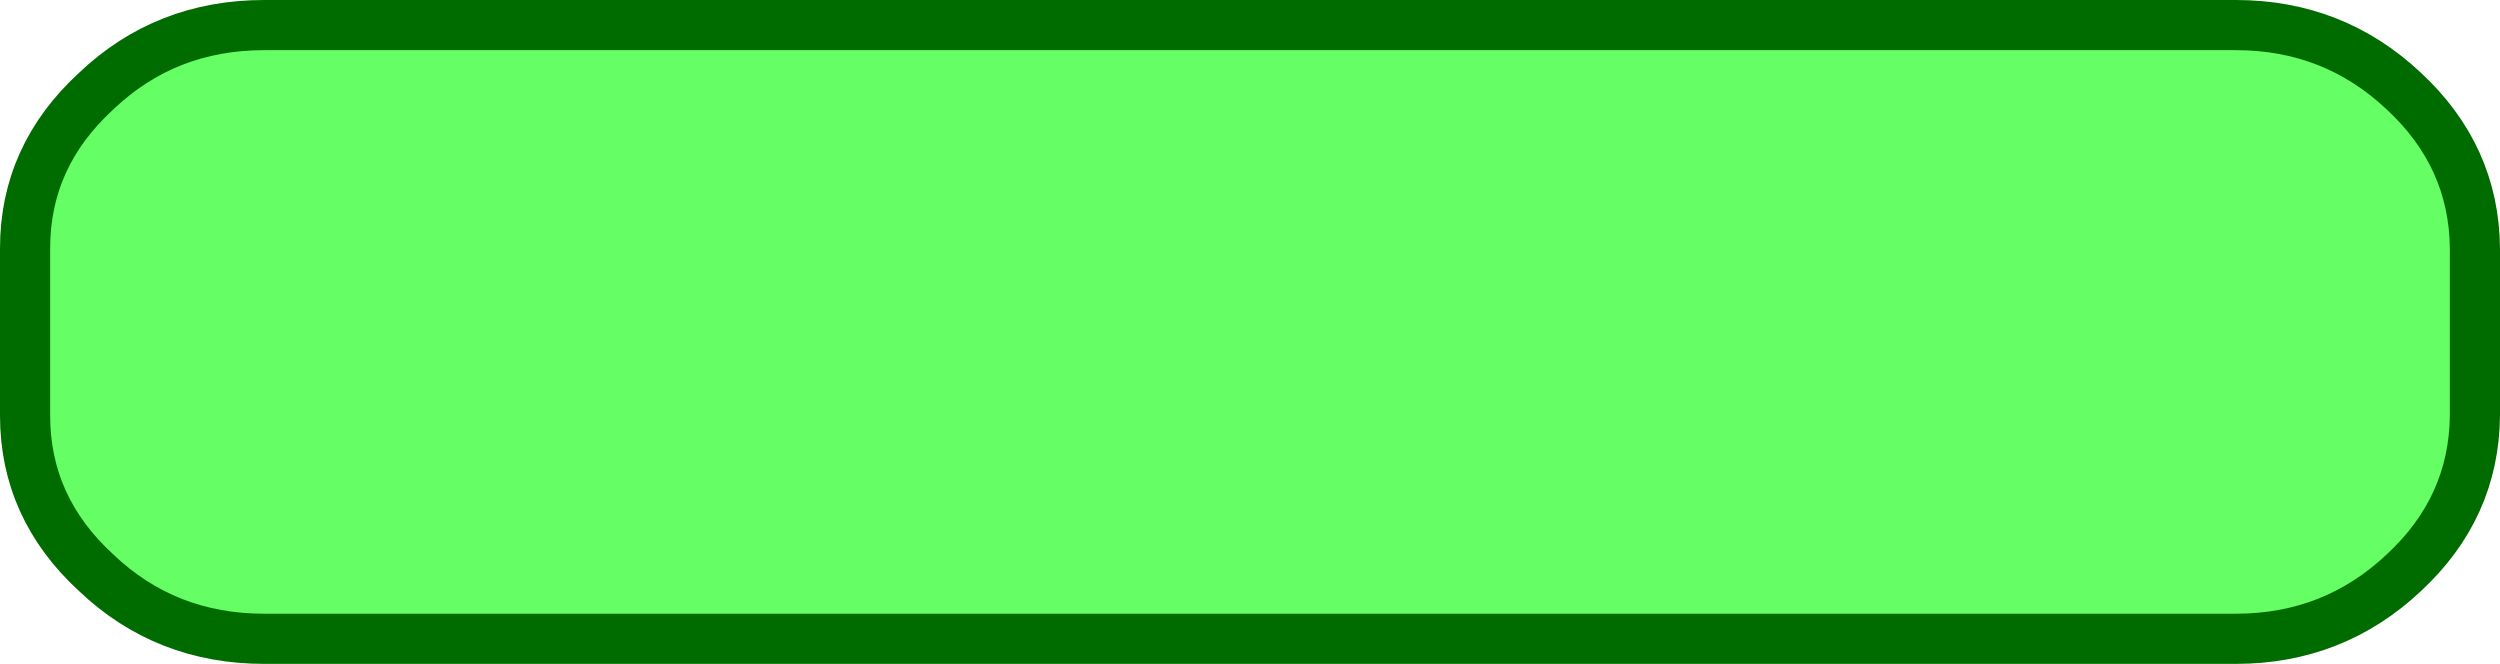 <?xml version="1.0" encoding="UTF-8" standalone="no"?>
<svg xmlns:xlink="http://www.w3.org/1999/xlink" height="39.7px" width="149.5px" xmlns="http://www.w3.org/2000/svg">
  <g transform="matrix(1.0, 0.0, 0.0, 1.0, 74.7, 19.85)">
    <path d="M59.0 -18.35 Q64.85 -18.35 69.05 -14.4 73.25 -10.5 73.3 -5.0 L73.3 5.0 Q73.25 10.5 69.05 14.4 64.85 18.35 59.0 18.35 L-58.9 18.35 Q-64.8 18.35 -68.95 14.4 -73.2 10.5 -73.2 5.0 L-73.2 -5.0 Q-73.2 -10.5 -68.95 -14.4 -64.8 -18.35 -58.9 -18.35 L59.0 -18.35" fill="#55ff55" fill-opacity="0.902" fill-rule="evenodd" stroke="none"/>
    <path d="M59.0 -18.35 L-58.9 -18.35 Q-64.8 -18.35 -68.95 -14.4 -73.2 -10.5 -73.2 -5.0 L-73.2 5.0 Q-73.2 10.5 -68.95 14.4 -64.8 18.35 -58.9 18.35 L59.0 18.35 Q64.85 18.35 69.05 14.4 73.25 10.5 73.3 5.0 L73.3 -5.0 Q73.25 -10.5 69.05 -14.4 64.85 -18.35 59.0 -18.35 Z" fill="none" stroke="#006c00" stroke-linecap="round" stroke-linejoin="round" stroke-width="3.0"/>
  </g>
</svg>
